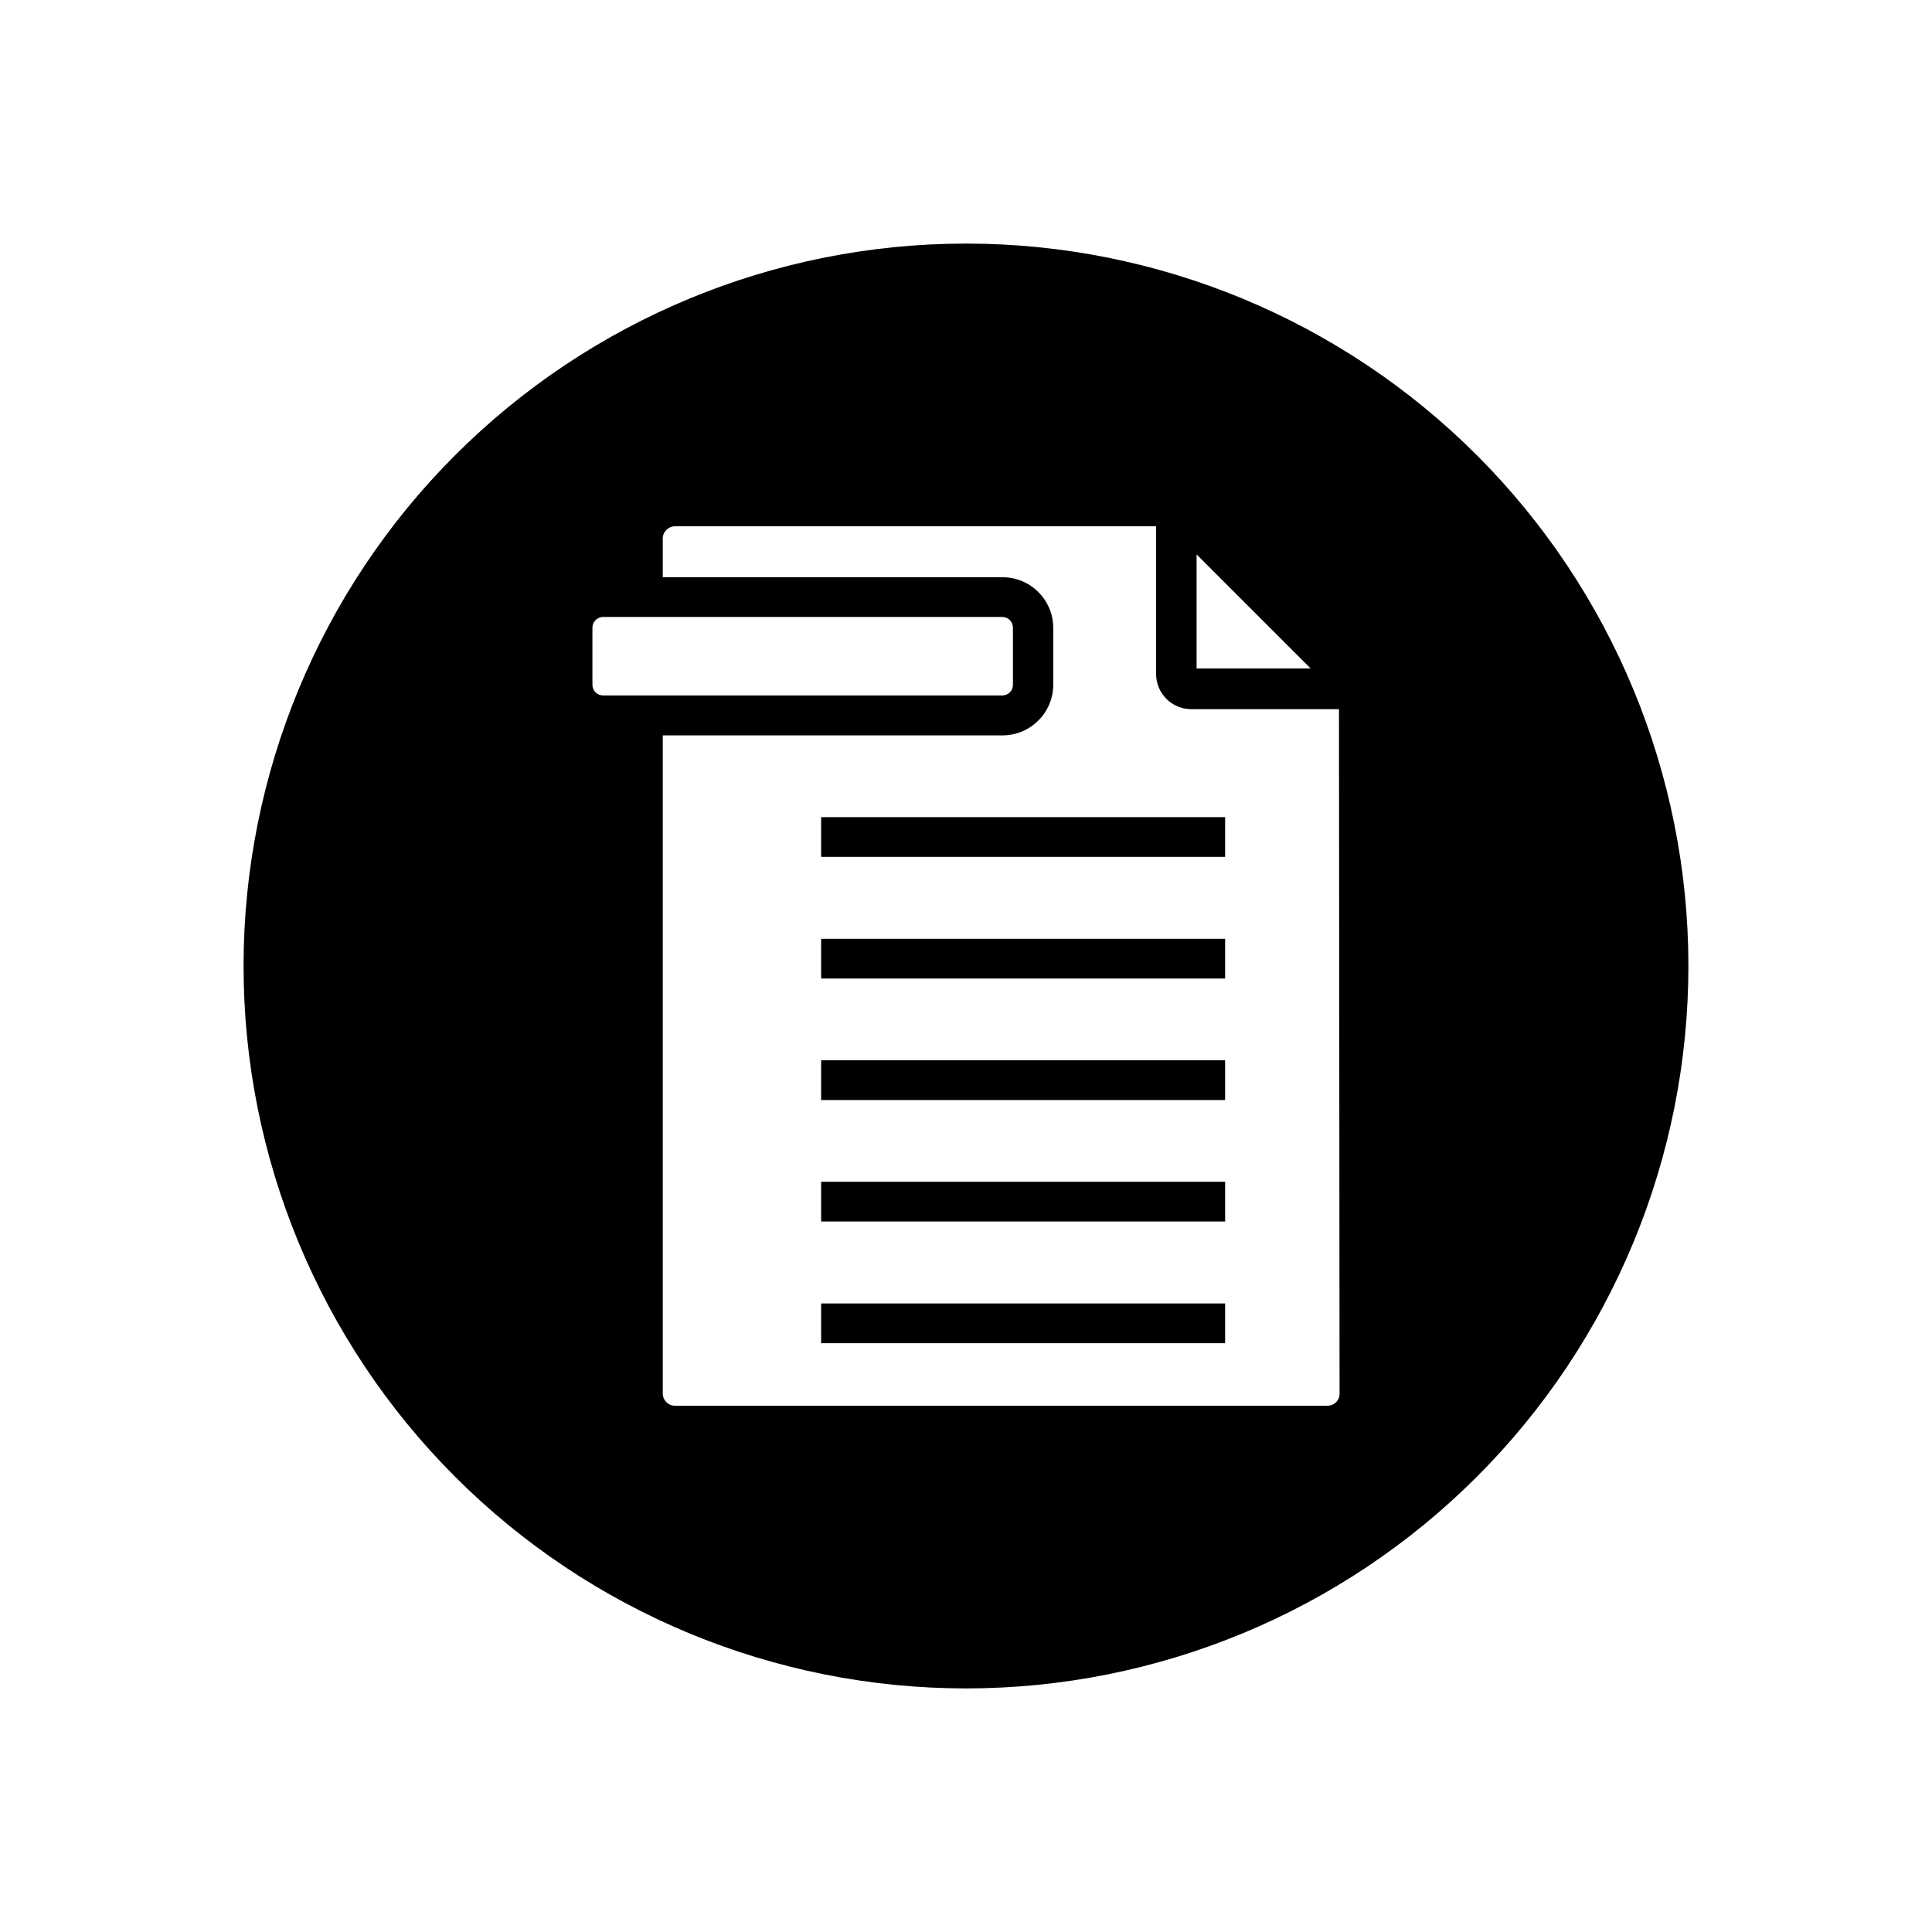 <?xml version="1.0" encoding="UTF-8"?>
<!-- Uploaded to: ICON Repo, www.svgrepo.com, Generator: ICON Repo Mixer Tools -->
<svg fill="#000000" width="800px" height="800px" version="1.1" viewBox="144 144 512 512" xmlns="http://www.w3.org/2000/svg">
 <g>
  <path d="m361.61 392.79h107.06v10.531h-107.06z"/>
  <path d="m361.61 457.18h107.06v10.531h-107.06z"/>
  <path d="m361.61 489.43h107.06v10.531h-107.06z"/>
  <path d="m361.61 424.99h107.06v10.531h-107.06z"/>
  <path d="m400 208.55c-50.777 0-99.473 20.172-135.38 56.074s-56.074 84.598-56.074 135.38c0 50.773 20.172 99.469 56.074 135.37 35.902 35.906 84.598 56.074 135.38 56.074 50.773 0 99.469-20.168 135.37-56.074 35.906-35.902 56.074-84.598 56.074-135.37 0-50.777-20.168-99.473-56.074-135.38-35.902-35.902-84.598-56.074-135.37-56.074zm61.109 82.371 30.23 30.23h-30.23zm-160.11 34.562v-15.113c0-1.566 1.254-2.844 2.82-2.871h105.8c0.758 0 1.484 0.305 2.012 0.844 0.531 0.539 0.824 1.27 0.809 2.027v15.113c0 1.559-1.262 2.82-2.82 2.82h-105.8c-1.559 0-2.82-1.262-2.82-2.82zm198 187.82c0.016 0.859-0.32 1.688-0.93 2.297-0.605 0.605-1.434 0.941-2.293 0.93h-172.91c-1.781 0-3.227-1.445-3.227-3.227v-174.42h90.082c7.391-0.027 13.375-6.012 13.402-13.402v-15.113c-0.027-7.391-6.012-13.375-13.402-13.402h-90.082v-10.227c0-1.789 1.438-3.246 3.227-3.273h127.51v39.195c0.027 5.109 4.164 9.242 9.27 9.27h39.195z"/>
  <path d="m361.61 360.55h107.06v10.531h-107.06z"/>
 </g>
</svg>